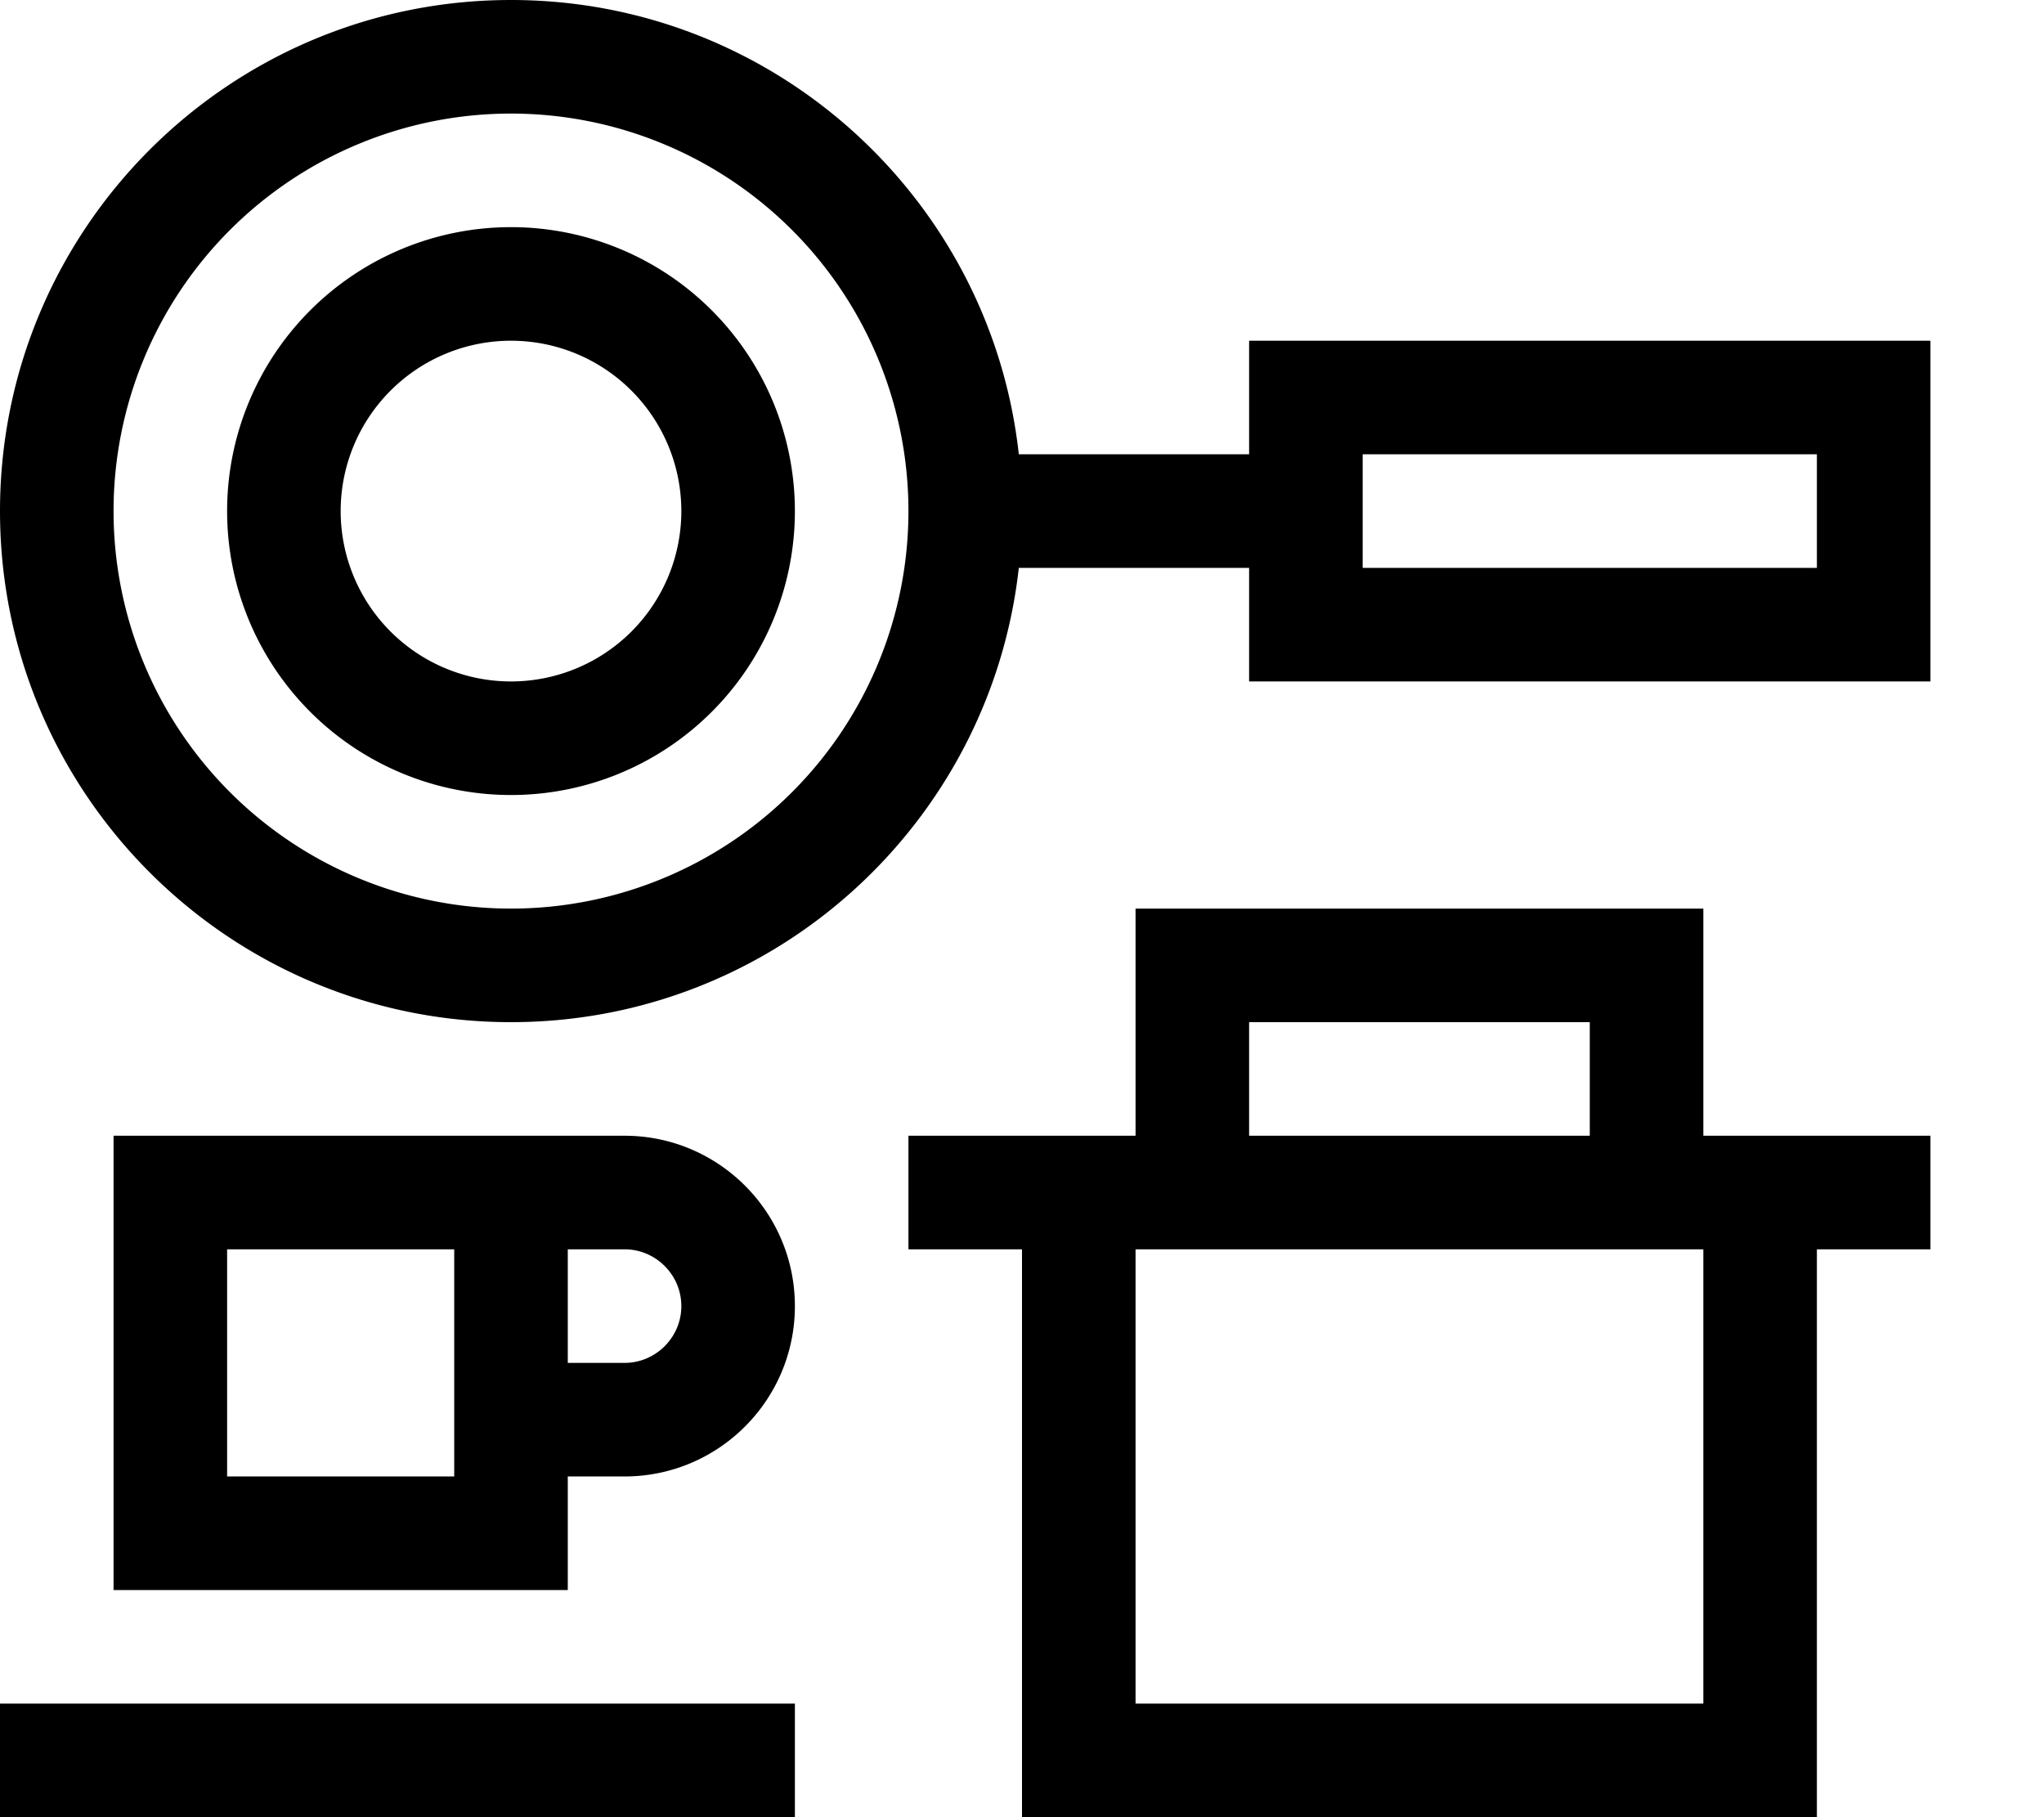 <svg xmlns="http://www.w3.org/2000/svg" viewBox="0 0 576 512"><!--! Font Awesome Pro 6.4.2 by @fontawesome - https://fontawesome.com License - https://fontawesome.com/license (Commercial License) Copyright 2023 Fonticons, Inc. --><path d="M144 256a112 112 0 1 0 0-224 112 112 0 1 0 0 224zm143.1-96c-8 72-69 128-143.1 128C64.5 288 0 223.5 0 144S64.5 0 144 0c74.1 0 135.2 56 143.1 128H352V96h32H512h32v32 32 32H512 384 352V160H287.1zm.9 160h32V272 256h16H464h16v16 48h32 32v32H512V480v32H480 320 288V480 352H256V320h32zm64 0h96V288H352v32zm128 32H320V480H480V352zm32-224H384v32H512V128zM192 144a48 48 0 1 0 -96 0 48 48 0 1 0 96 0zM64 144a80 80 0 1 1 160 0A80 80 0 1 1 64 144zM0 480H224v32H0V480zM160 352v32h16c8.8 0 16-7.2 16-16s-7.2-16-16-16H160zm16 64H160v32H128 64 32V416 352 320H64h64 32 16c26.5 0 48 21.5 48 48s-21.5 48-48 48zM64 352v64h64V384 352H64z"/></svg>